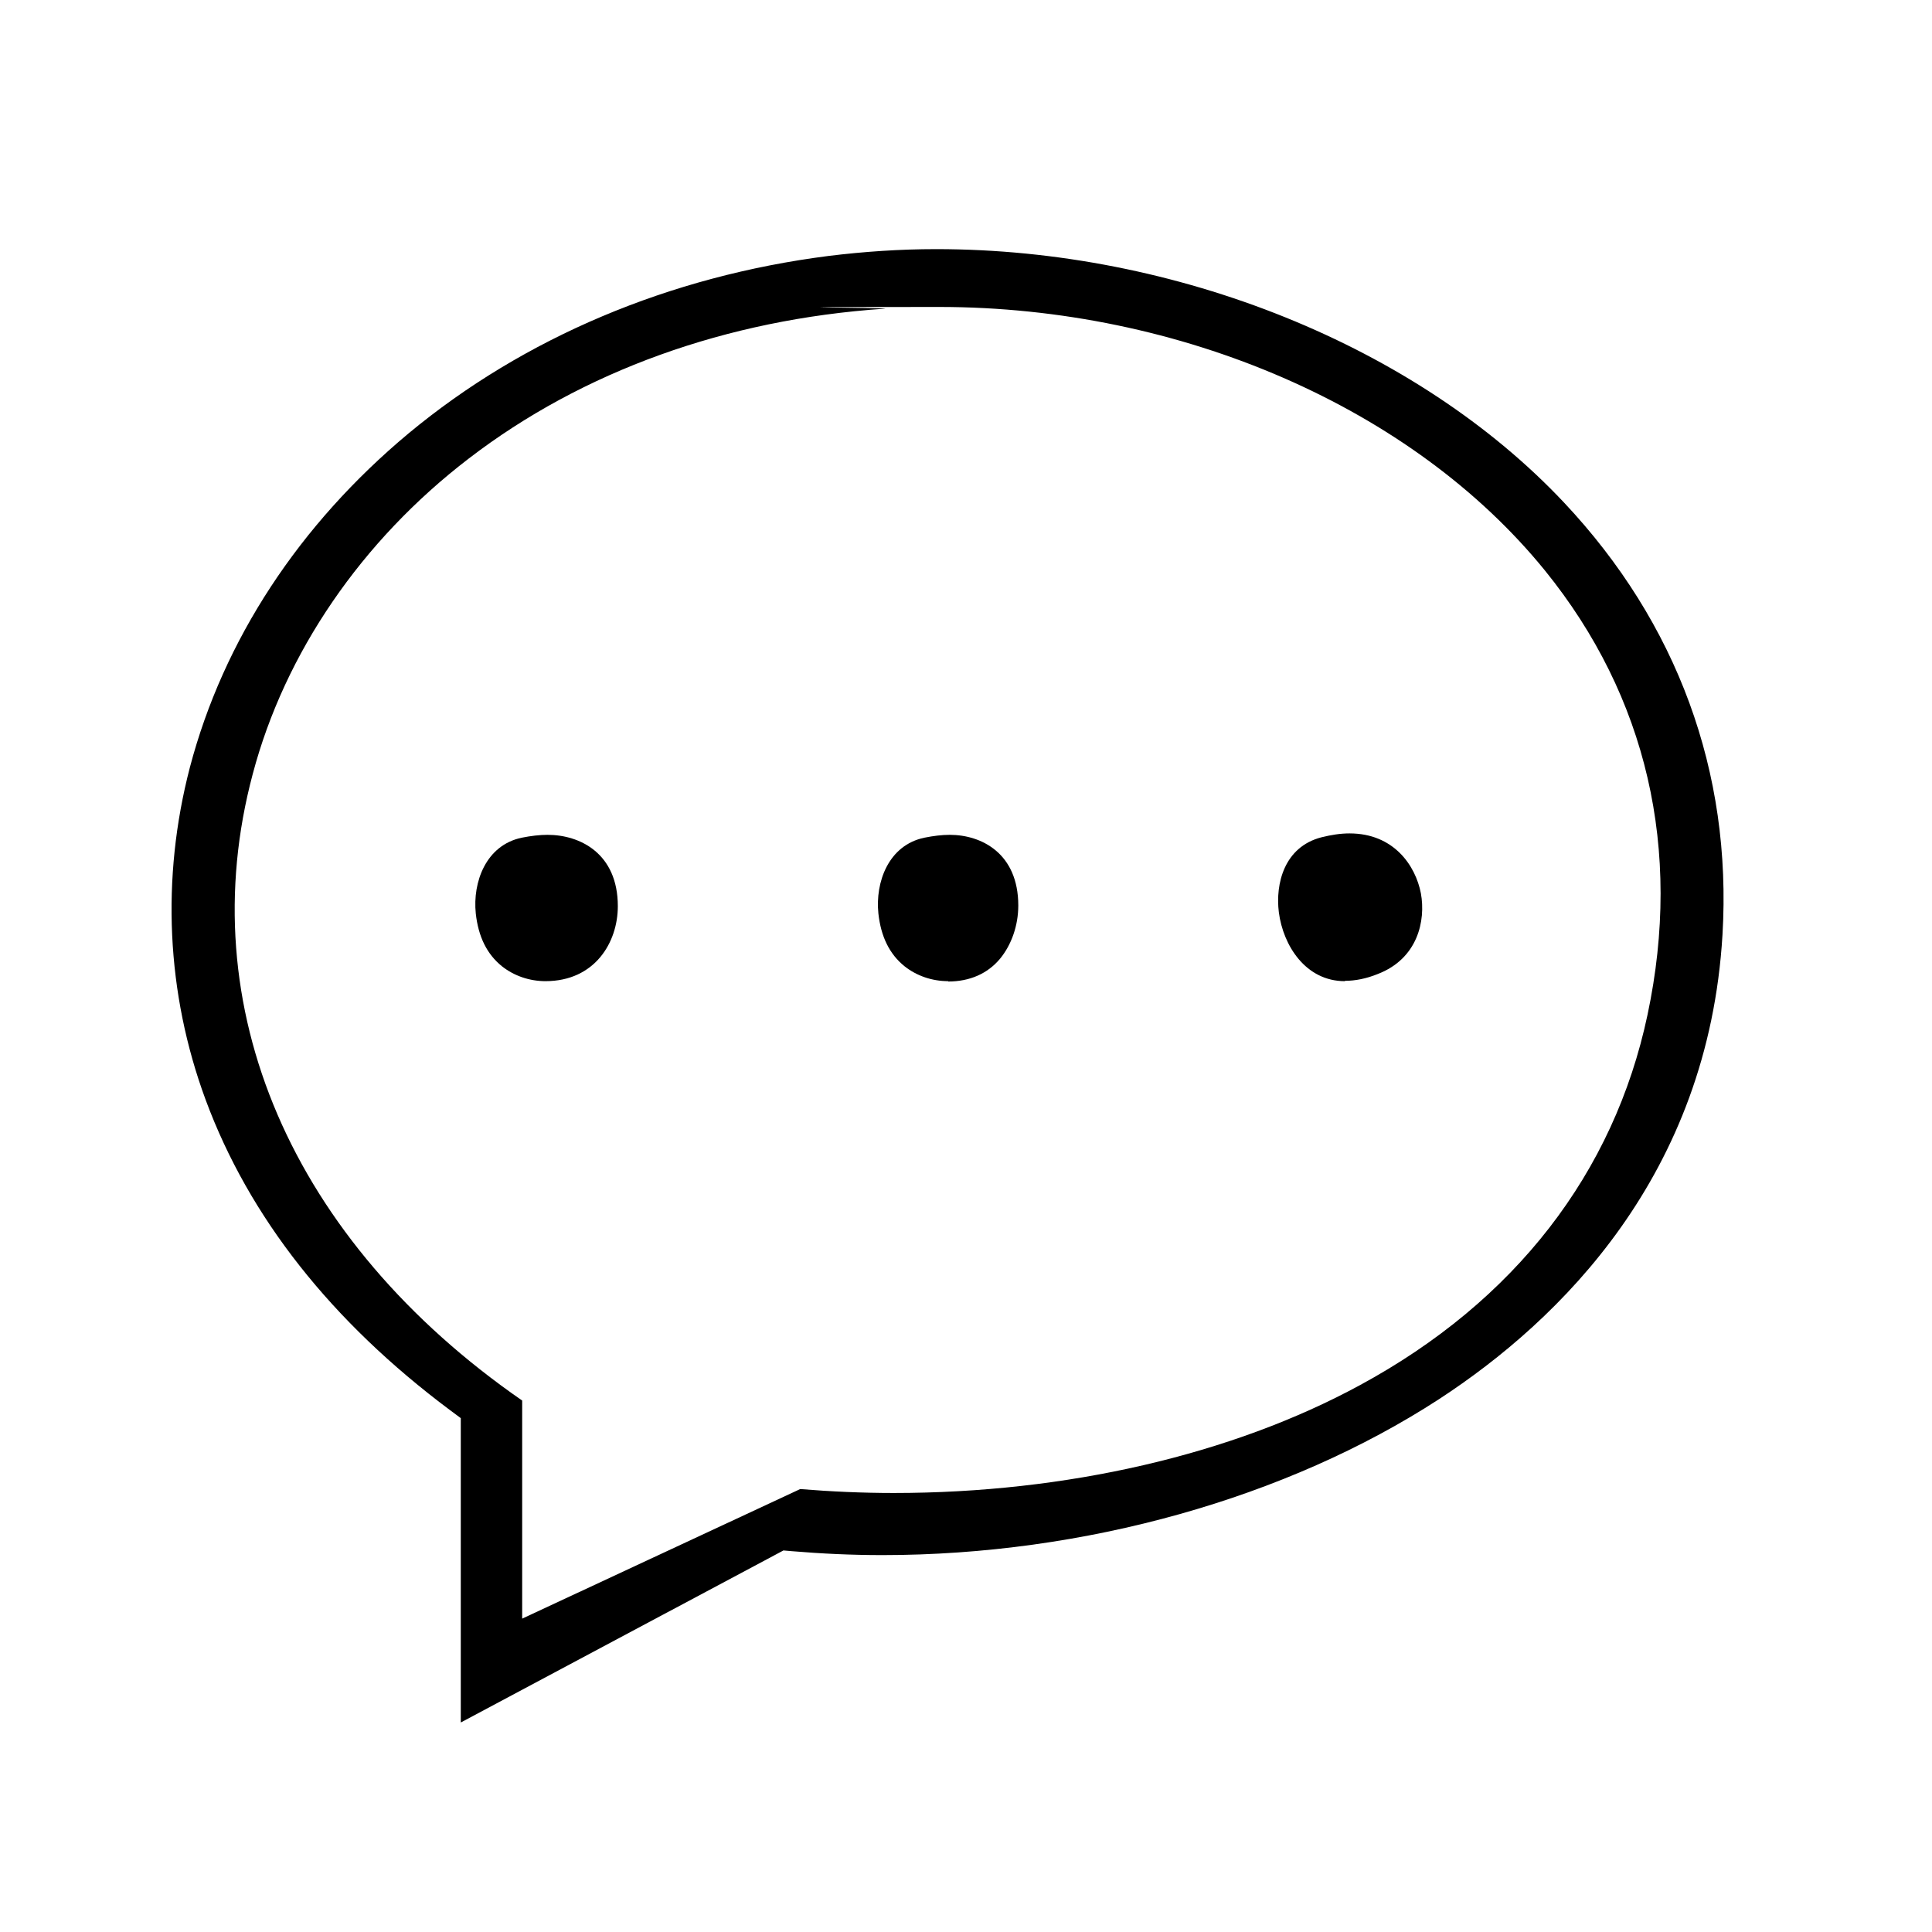 <svg viewBox="0 0 541.3 541.3" version="1.1" xmlns="http://www.w3.org/2000/svg" id="Livello_1">
  
  <path d="M129.2,397.4l-3.1-2.3c-33.2-24.8-56.3-54-68.5-87-11-29.8-12.5-62-4.4-93.1,9.4-35.7,30.6-68,61.3-93.6,32.3-26.8,73-44,117.7-49.7,9.8-1.2,19.9-1.9,30.1-1.9,67.3,0,134.7,27.2,175.9,71,31.7,33.7,47.1,75.5,44.4,121.1-4,67.3-45.4,107.9-79.4,130.1-42.6,27.7-99.4,43.7-156,43.7-8.6,0-17.1-.4-25.4-1.1l-2.3-.2-90.4,48.2v-85.4ZM146.3,453.5l77.9-36.3c8.6.7,17.4,1.1,26.2,1.1,48.3,0,94.7-10.7,130.6-30.2,43.4-23.5,71.2-59.4,80.6-103.8,9.8-46.2-.2-89.2-28.7-124.4-37-45.6-102-73.9-169.8-73.9s-10.3.2-15.4.5c-44.2,3-84.5,17.5-116.4,42-30,23-51.5,54.4-60.5,88.4-17.4,65.2,10.8,130.7,75.5,175.5v61.2Z"></path>
  <path d="M376.8,274.9c-11,0-17.3-10-18.5-19.3-1-8,1.5-18.3,11.9-21,2.8-.7,5.4-1.1,7.9-1.1,12.4,0,18.5,9,20,16.8,1.4,7.7-.9,18.3-12.1,22.6-3.2,1.3-6.3,1.9-9.1,1.9Z"></path>
  <path d="M152.9,274.9c-4.6,0-8.9-1.5-12.3-4.2-4.2-3.4-6.6-8.3-7.3-14.8-.9-8.7,2.8-19.1,12.9-21.2,2.5-.5,5-.8,7.2-.8,9.1,0,19.7,5.2,19.7,20,0,10.1-6.4,21-20.3,21h0Z"></path>
  <path d="M265.7,274.9c-4.6,0-8.9-1.5-12.3-4.2-4.2-3.4-6.6-8.3-7.3-14.8-.9-8.7,2.8-19.1,12.9-21.2,2.5-.5,4.9-.8,7.1-.8,8.9,0,19.2,5.2,19.2,19.8,0,5.6-1.9,11-5.1,14.9-3.5,4.2-8.5,6.4-14.6,6.4h0Z"></path>
</svg>